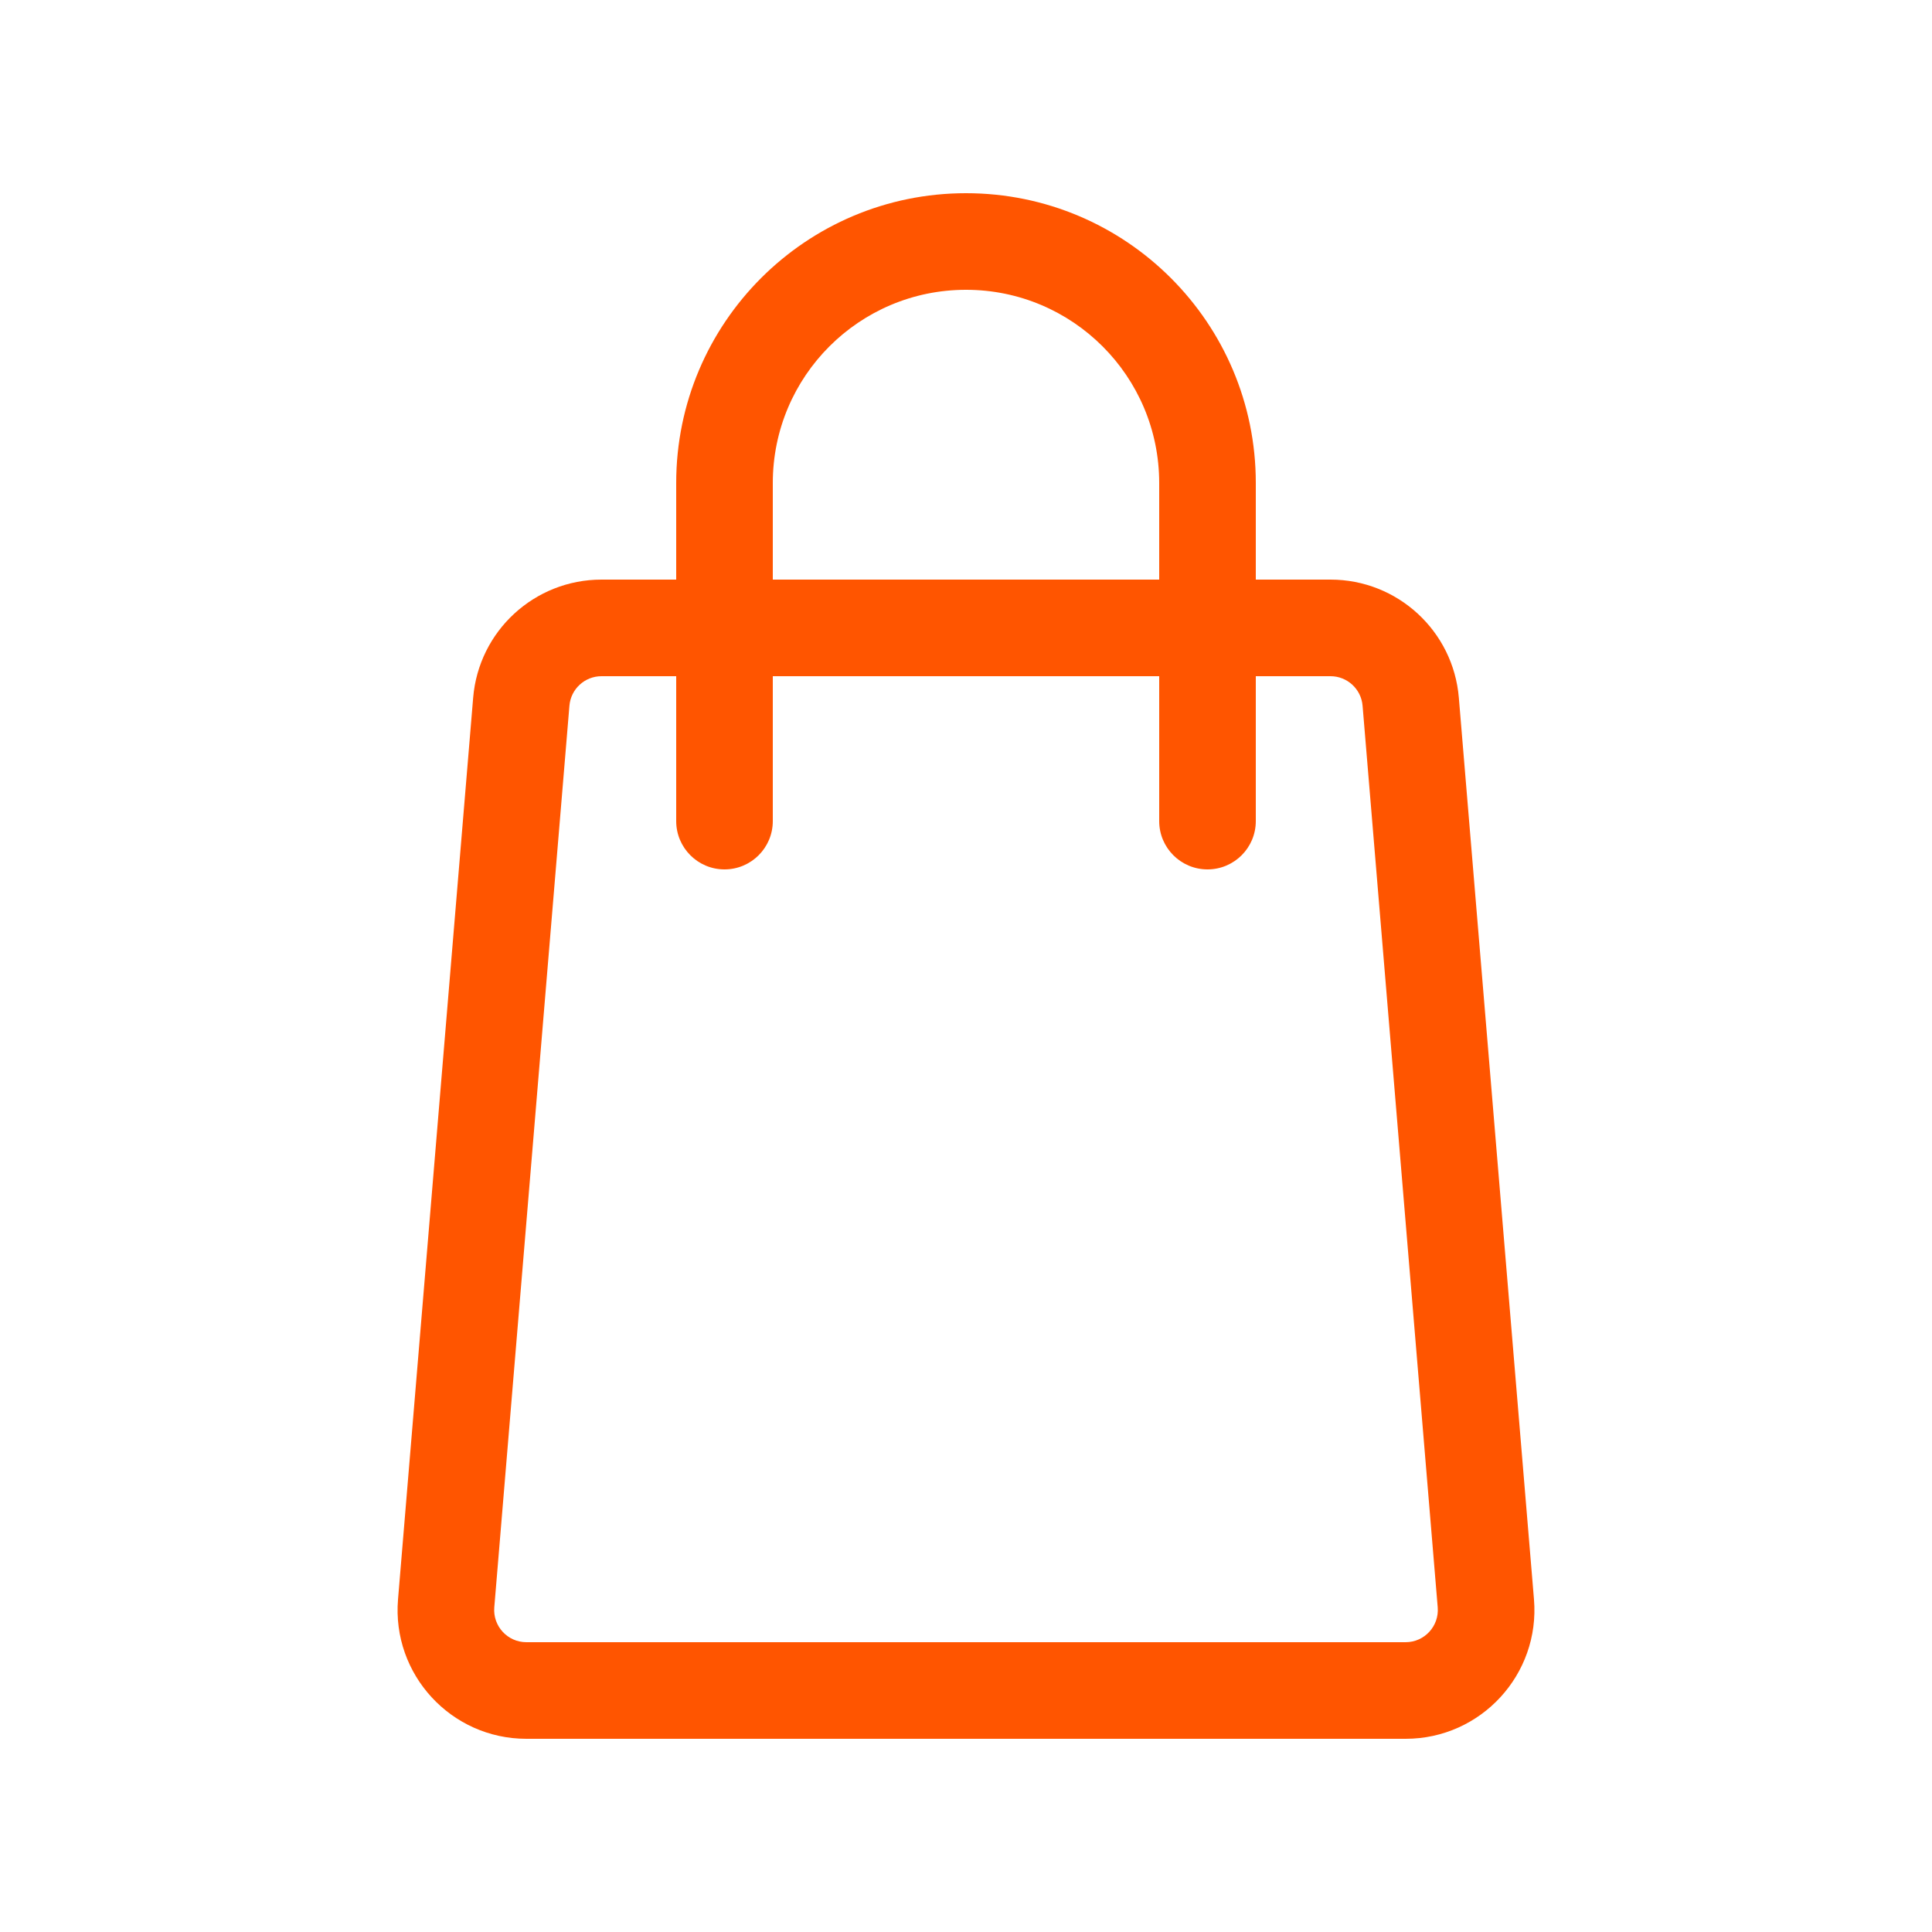 <svg width="120" height="120" viewBox="0 0 120 120" fill="none" xmlns="http://www.w3.org/2000/svg">
<path fill-rule="evenodd" clip-rule="evenodd" d="M60 12C50.059 12 42 20.059 42 30V36H37.361C33.2 36 29.734 39.189 29.389 43.336L24.722 99.336C24.333 104 28.014 108 32.694 108H87.306C91.986 108 95.667 104 95.278 99.336L90.611 43.336C90.266 39.189 86.8 36 82.639 36H78V30C78 20.059 69.941 12 60 12ZM72 42V51C72 52.657 73.343 54 75 54C76.657 54 78 52.657 78 51V42H82.639C83.679 42 84.546 42.797 84.632 43.834L89.299 99.834C89.396 101 88.476 102 87.306 102H32.694C31.524 102 30.604 101 30.701 99.834L35.368 43.834C35.454 42.797 36.321 42 37.361 42H42V51C42 52.657 43.343 54 45 54C46.657 54 48 52.657 48 51V42H72ZM72 36V30C72 23.373 66.627 18 60 18C53.373 18 48 23.373 48 30V36H72Z" fill="#FF5500"/>
</svg>
